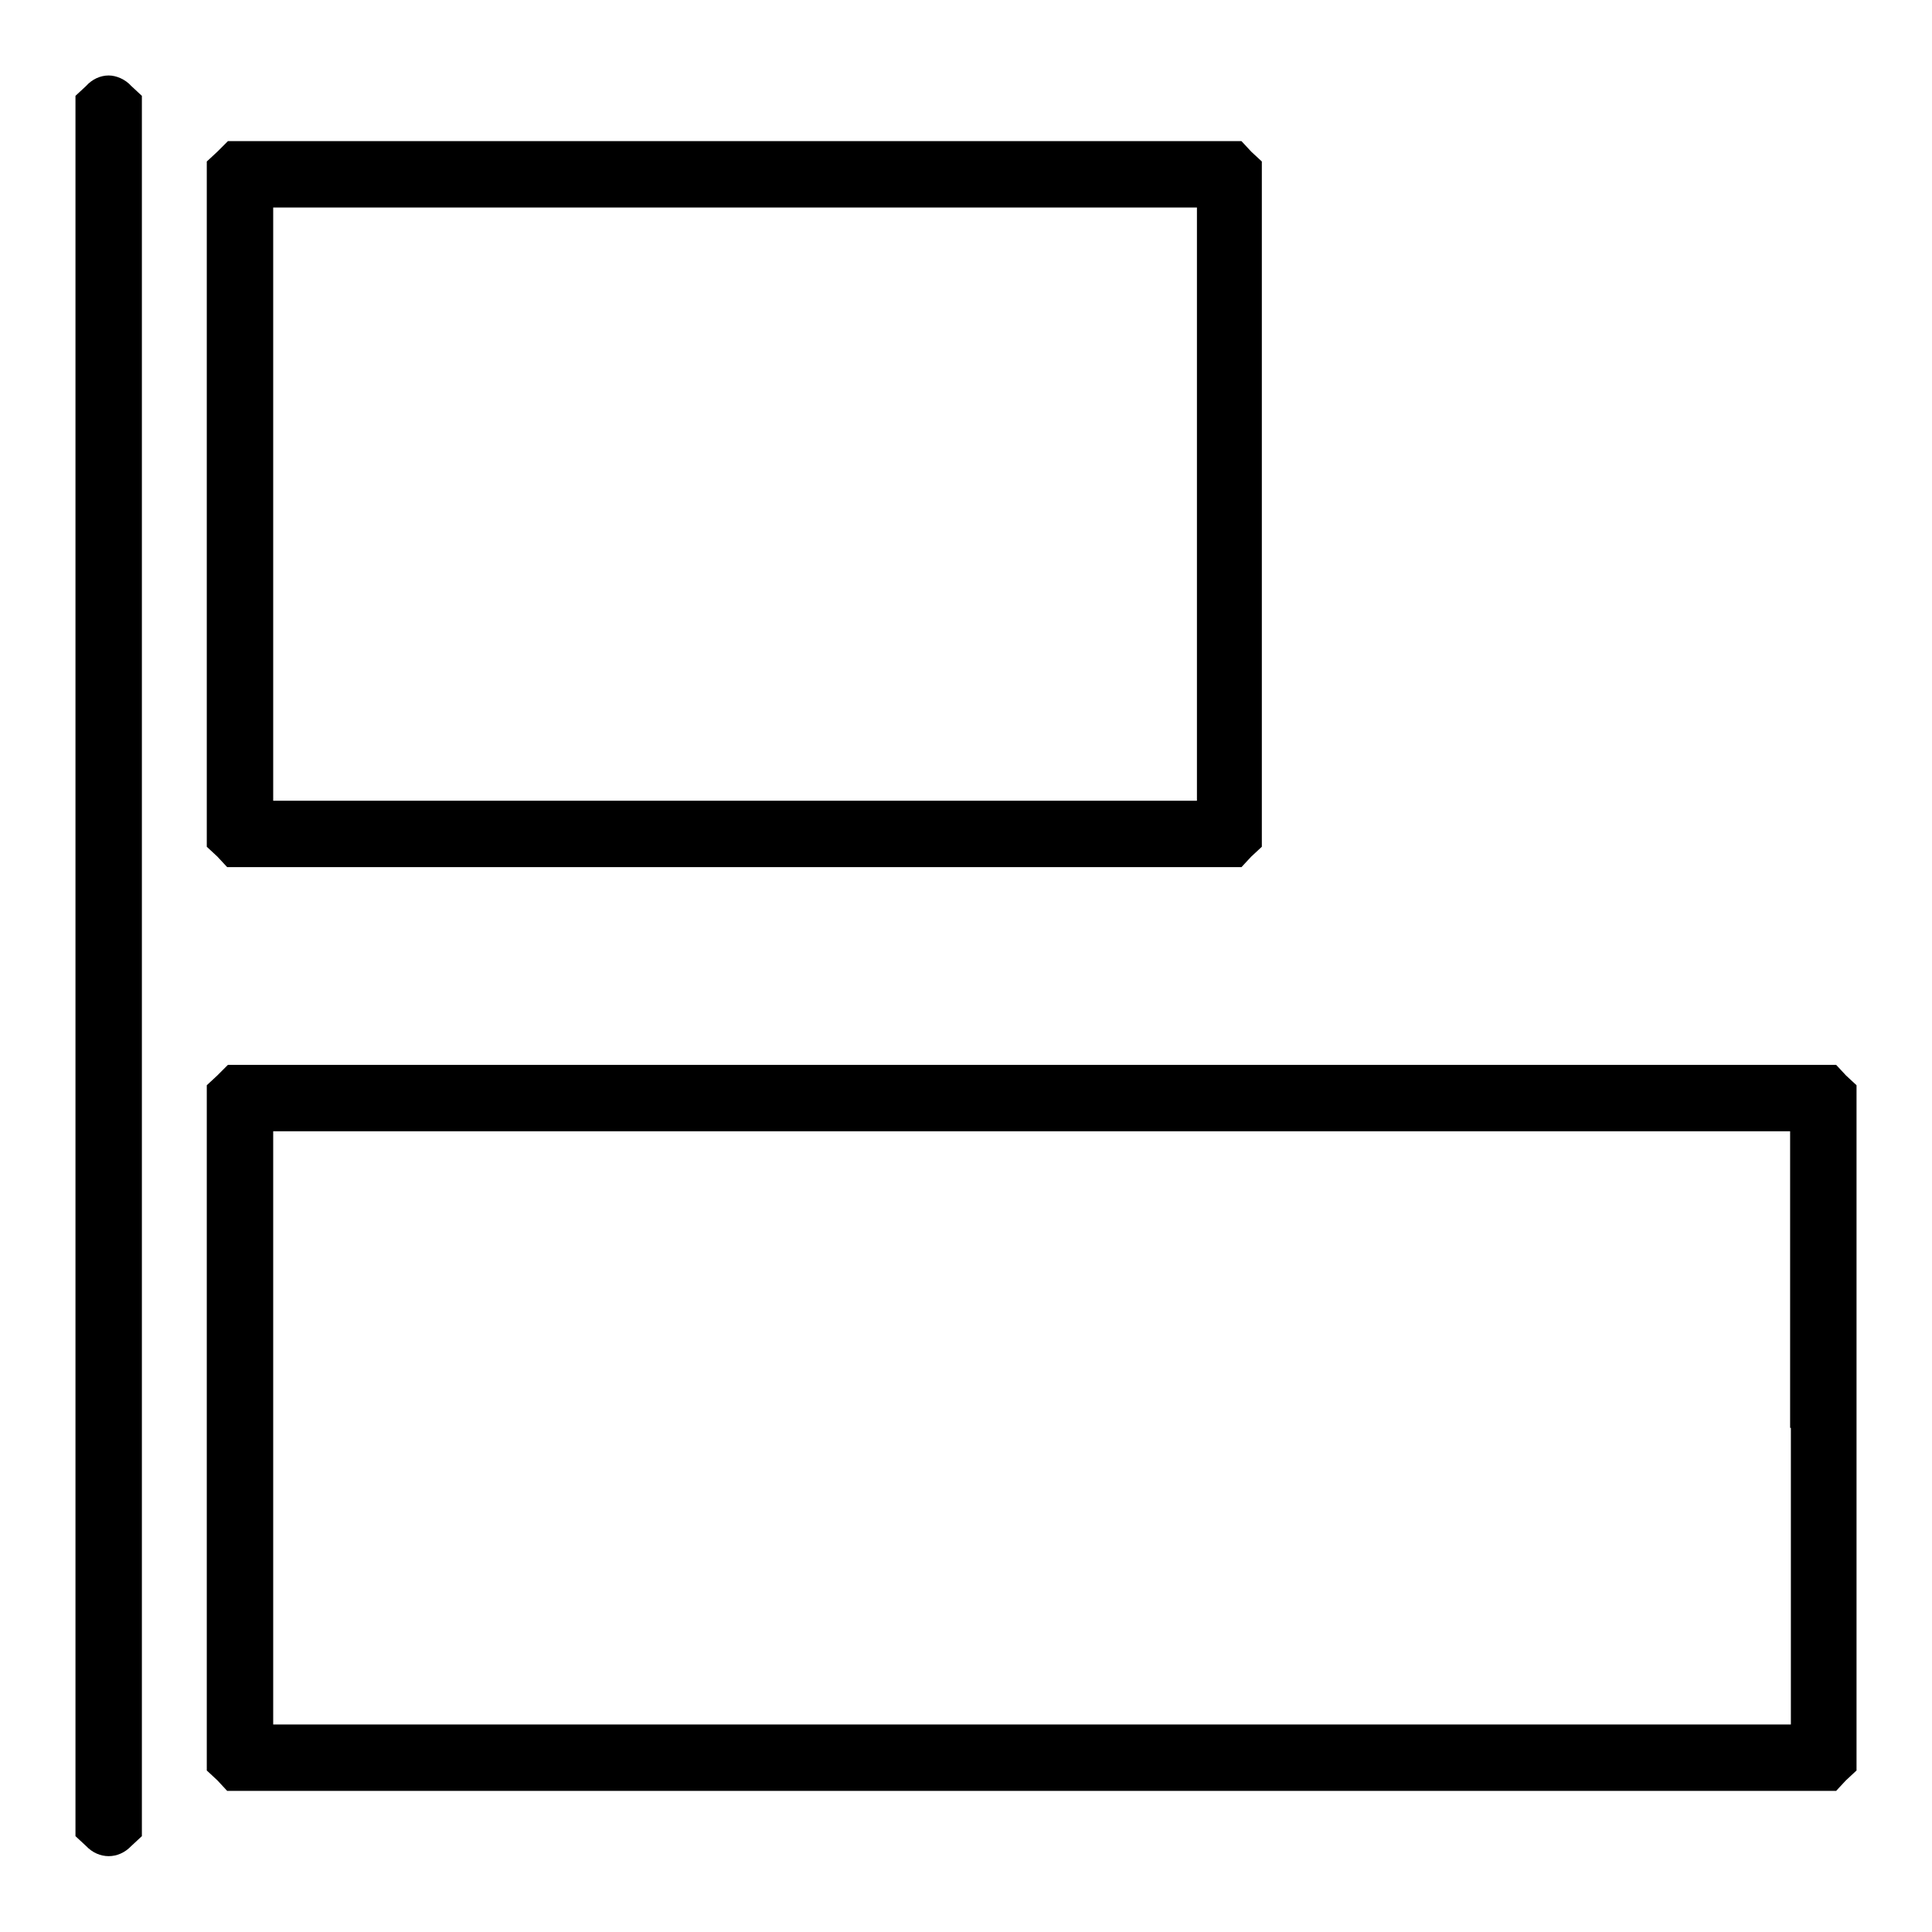<?xml version="1.0" encoding="utf-8"?>
<!-- Svg Vector Icons : http://www.onlinewebfonts.com/icon -->
<!DOCTYPE svg PUBLIC "-//W3C//DTD SVG 1.1//EN" "http://www.w3.org/Graphics/SVG/1.1/DTD/svg11.dtd">
<svg version="1.1" xmlns="http://www.w3.org/2000/svg" xmlns:xlink="http://www.w3.org/1999/xlink" x="0px" y="0px" viewBox="0 0 256 256" enable-background="new 0 0 256 256" xml:space="preserve">
<g><g><g><path fill="#000000" d="M11.4,11.4L10,12.7V128v115.3l1.4,1.3c1.7,1.8,4.3,1.8,6,0l1.4-1.3V128V12.7l-1.4-1.3c-0.8-0.9-2-1.4-3-1.4C13.3,10,12.2,10.5,11.4,11.4z"/><path fill="#000000" d="M28.8,20.1l-1.4,1.3v45.4v45.4l1.4,1.3l1.3,1.4h67.2h67.2l1.3-1.4l1.4-1.3V66.8V21.4l-1.4-1.3l-1.3-1.4H97.4H30.2L28.8,20.1z M158.6,66.8v39.3H97.4H36.2V66.8V27.5h61.2h61.2L158.6,66.8L158.6,66.8z"/><path fill="#000000" d="M28.8,142.5l-1.4,1.3v45.4v45.4l1.4,1.3l1.3,1.4h106.6h106.6l1.3-1.4l1.4-1.3v-45.4v-45.4l-1.4-1.3l-1.3-1.4H136.7H30.2L28.8,142.5z M237.3,189.2v39.3H136.7H36.2v-39.3v-39.3h100.5h100.5V189.2z"/></g></g></g>
</svg>